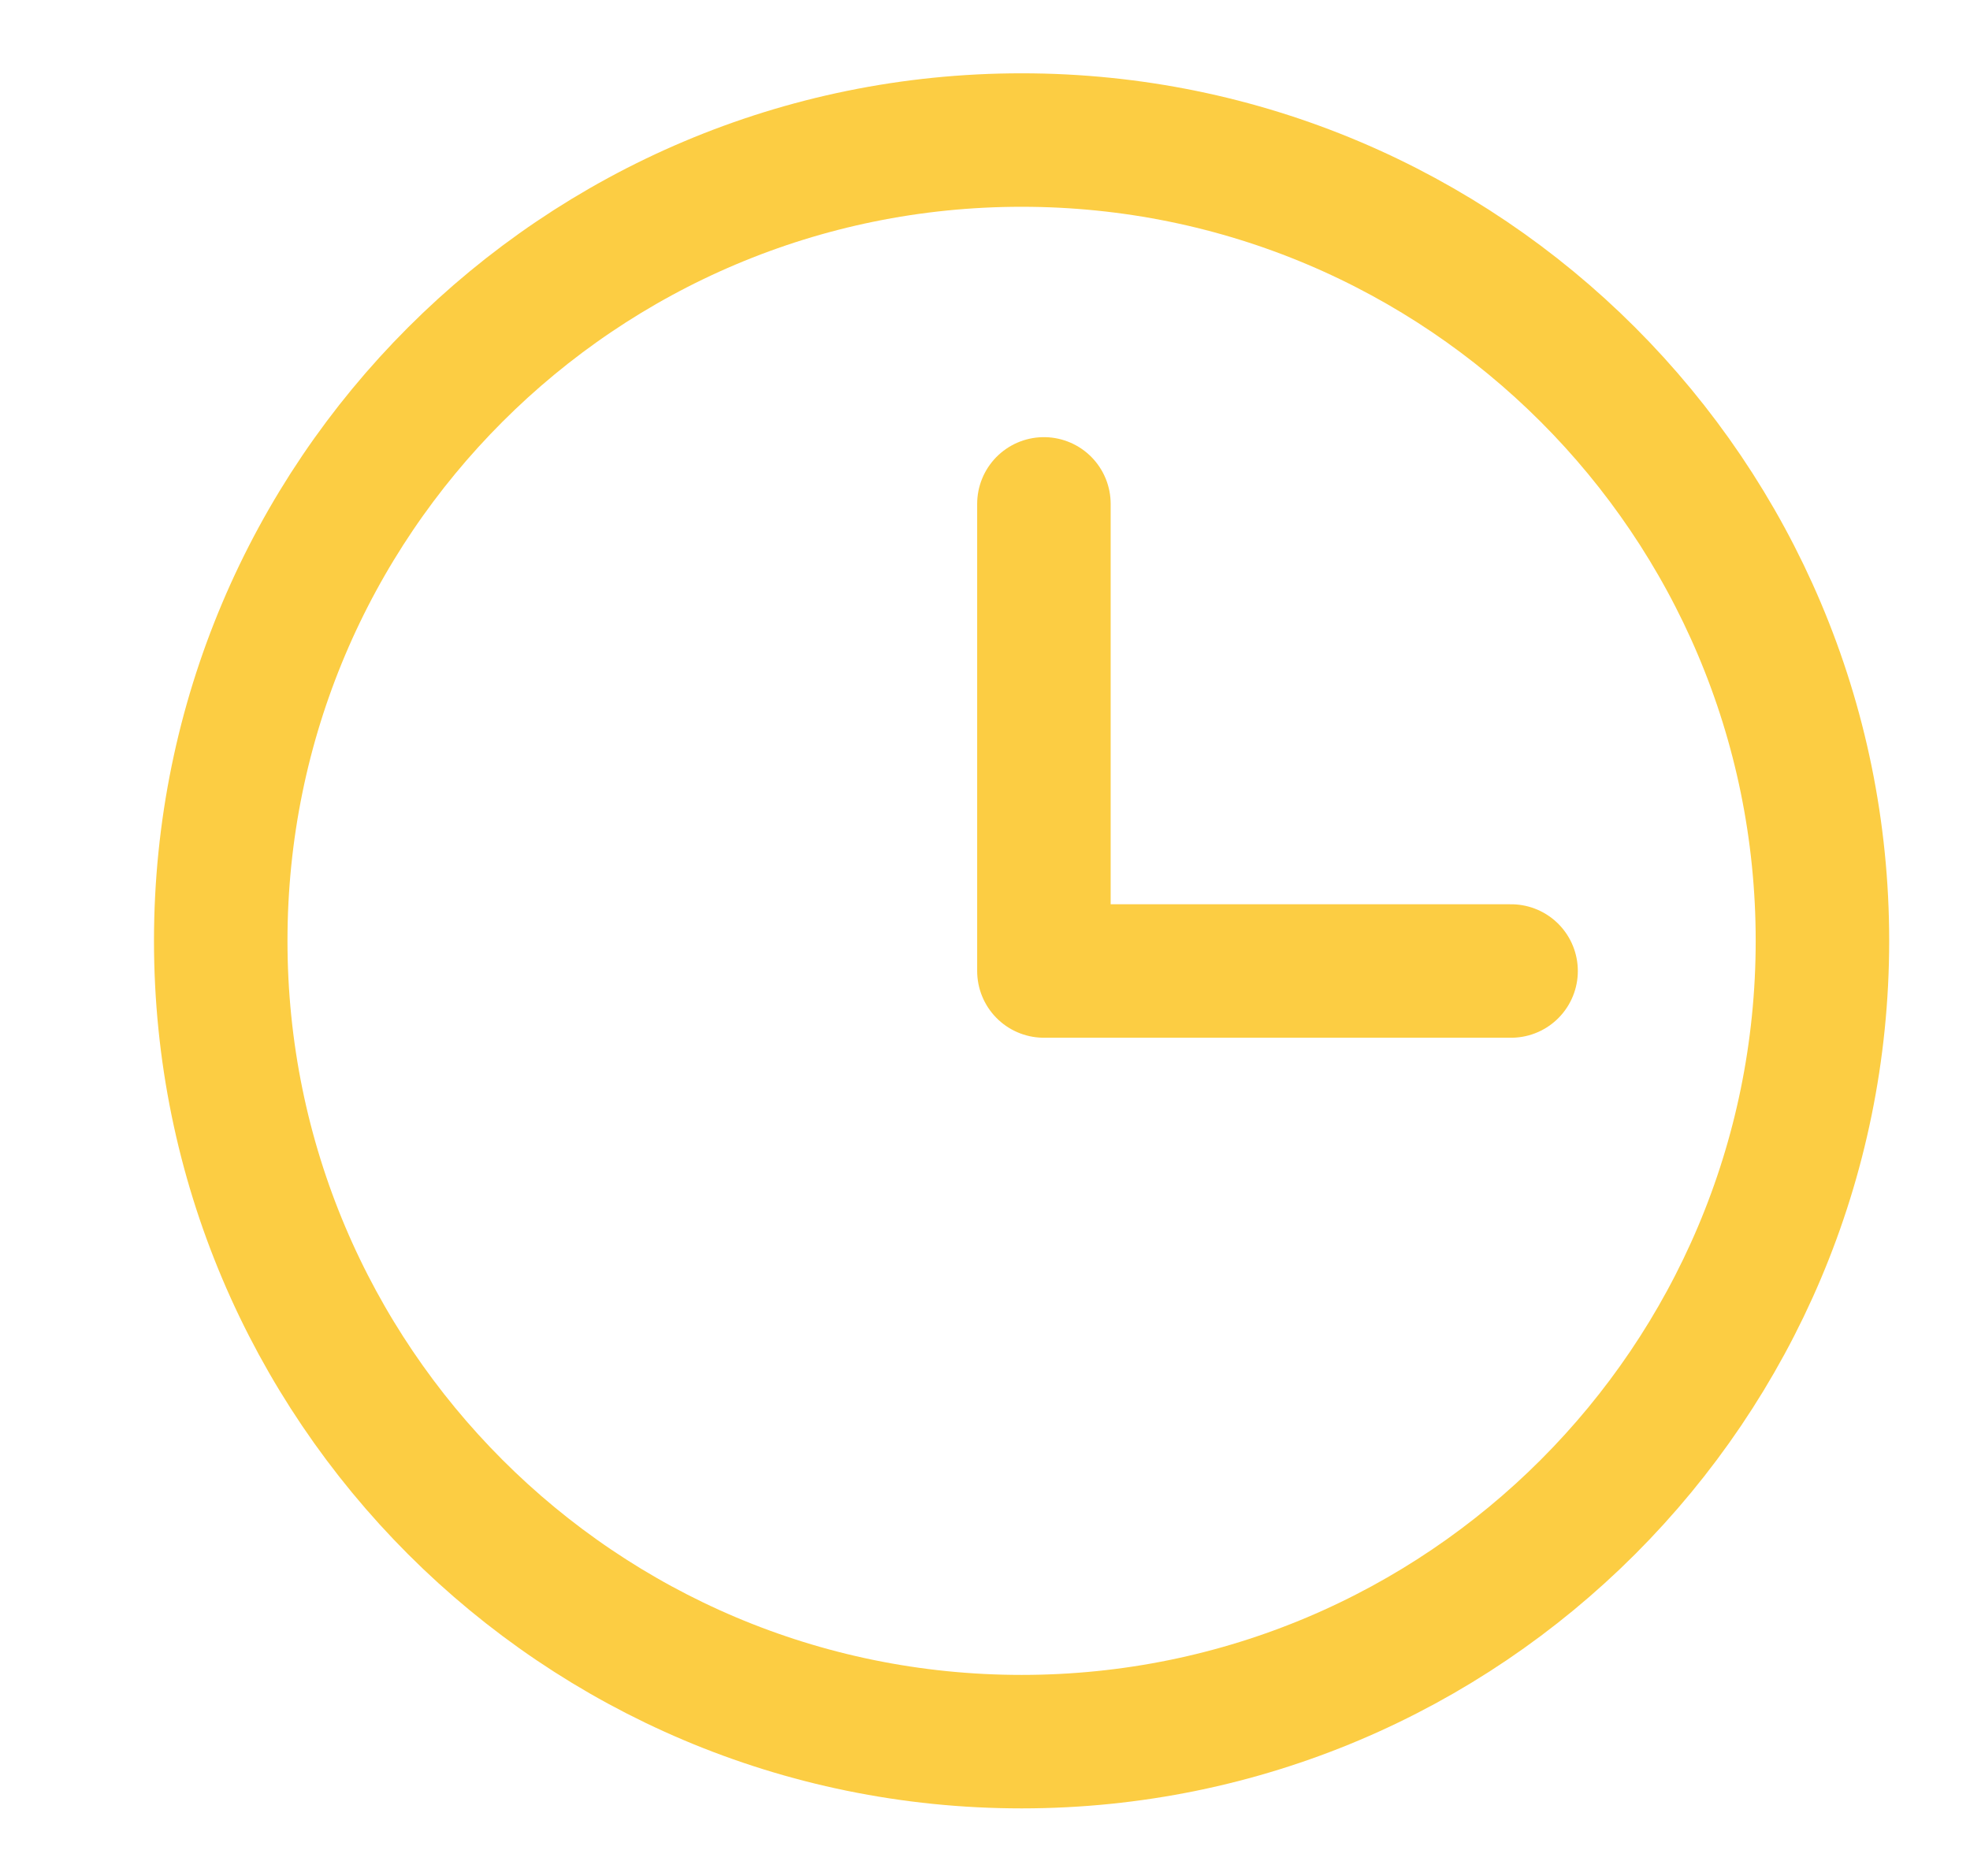 <svg width="21" height="20" viewBox="0 0 21 20" fill="none" xmlns="http://www.w3.org/2000/svg">
<g clip-path="url(#clip0_33_2907)">
<path d="M10.89 18.568C15.605 18.568 19.427 14.745 19.427 10.03C19.427 5.315 15.605 1.493 10.89 1.493C6.175 1.493 2.353 5.315 2.353 10.03C2.353 14.745 6.175 18.568 10.89 18.568Z" stroke="#FCCD43" stroke-width="1.423" stroke-miterlimit="10"/>
<path d="M11.128 5.372V10.352H16.108" stroke="#FCCD43" stroke-width="1.423" stroke-linecap="round" stroke-linejoin="round"/>
</g>
<defs>
<clipPath id="clip0_33_2907">
<rect width="19.798" height="19.798" fill="white" transform="translate(0.708 0.162)"/>
</clipPath>
</defs>
</svg>
